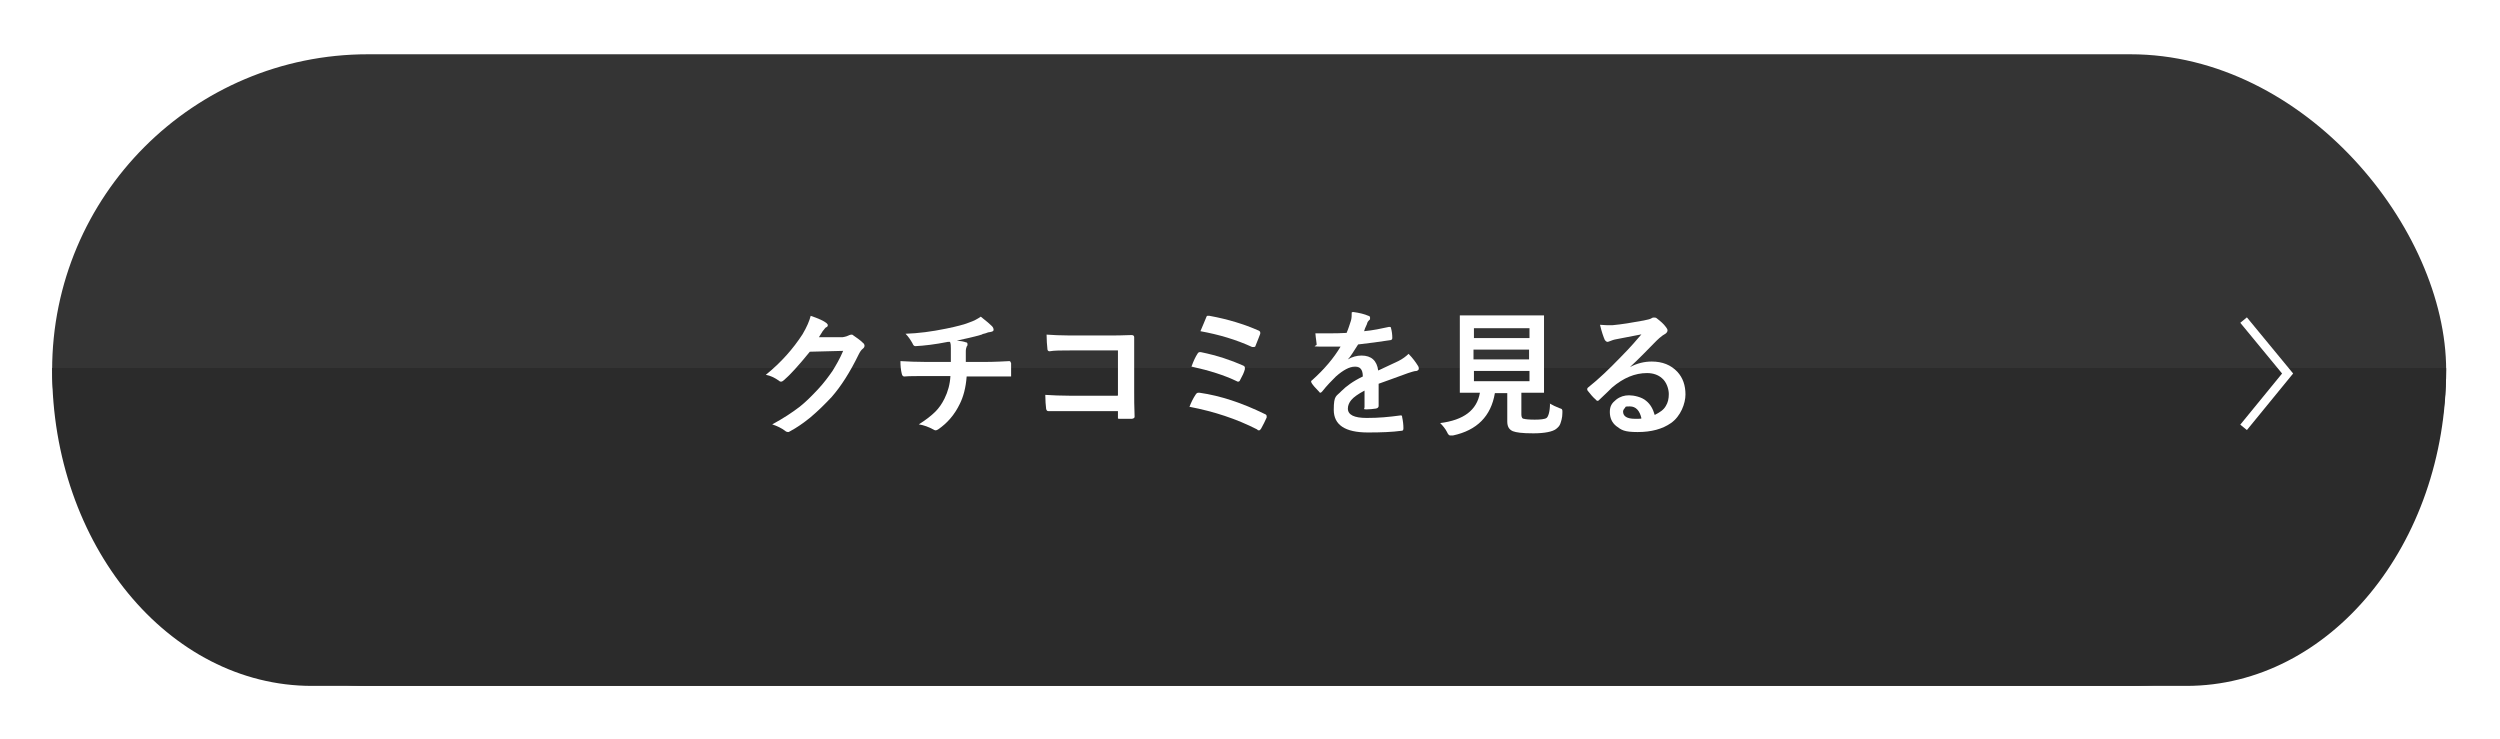<?xml version="1.0" encoding="UTF-8"?>
<svg id="_レイヤー_1" data-name="レイヤー 1" xmlns="http://www.w3.org/2000/svg" version="1.1" xmlns:xlink="http://www.w3.org/1999/xlink" viewBox="0 0 585 173">
  <defs>
    <style>
      .cls-1 {
        fill: #343434;
        filter: url(#drop-shadow-1);
      }

      .cls-1, .cls-2, .cls-3 {
        stroke-width: 0px;
      }

      .cls-2 {
        fill: #fff;
      }

      .cls-4 {
        fill: none;
        stroke: #fff;
        stroke-miterlimit: 10;
        stroke-width: 2px;
      }

      .cls-3 {
        fill: #2b2b2b;
        filter: url(#drop-shadow-2);
      }
    </style>
    <filter id="drop-shadow-1" filterUnits="userSpaceOnUse">
      <feOffset dx="0" dy="0"/>
      <feGaussianBlur result="blur" stdDeviation="4"/>
      <feFlood flood-color="#000" flood-opacity=".4"/>
      <feComposite in2="blur" operator="in"/>
      <feComposite in="SourceGraphic"/>
    </filter>
    <filter id="drop-shadow-2" filterUnits="userSpaceOnUse">
      <feOffset dx="0" dy="0"/>
      <feGaussianBlur result="blur-2" stdDeviation="4"/>
      <feFlood flood-color="#d80000" flood-opacity=".4"/>
      <feComposite in2="blur-2" operator="in"/>
      <feComposite in="SourceGraphic"/>
    </filter>
  </defs>
  <rect class="cls-1" x="12.2" y="12.7" width="560.2" height="147.8" rx="73.9" ry="73.9"/>
  <path class="cls-3" d="M12.2,86.1c0,.2,0,.3,0,.5h0c0,40.8,27.2,73.9,60.8,73.9h438.6c33.6,0,60.8-33.1,60.8-73.9h0c0-.2,0-.3,0-.5H12.2Z"/>
  <polyline class="cls-4" points="525 74.9 535.3 87.4 525 100"/>
  <g>
    <path class="cls-2" d="M191.4,78.9h5.8c.7-.1,1.2-.3,1.6-.5.1,0,.2-.1.4-.1s.3,0,.5.2c.7.5,1.5,1,2.2,1.7.3.2.4.5.4.7s-.1.5-.4.7c-.4.3-.7.8-1,1.4-2,4.1-4.1,7.4-6.3,9.9-1.5,1.6-3.1,3.2-5,4.8-1.6,1.3-3.2,2.4-4.7,3.2-.2.1-.3.2-.5.2s-.5-.1-.7-.3c-.8-.6-1.8-1.1-3-1.5,2.6-1.4,4.7-2.8,6.4-4.1,1.4-1.1,2.8-2.5,4.3-4.1,1.4-1.5,2.5-3,3.4-4.3.8-1.3,1.7-2.8,2.5-4.7l-7.8.2c-2.6,3.2-4.6,5.4-6,6.6-.2.2-.5.4-.7.4s-.3,0-.5-.2c-1-.7-2-1.2-3.1-1.4,3.6-2.9,6.4-6.1,8.6-9.5,1-1.7,1.6-3.1,1.9-4.3,1.8.6,3.1,1.2,3.7,1.7.2.2.3.3.3.5s-.1.4-.4.5c-.1,0-.4.4-.8.9-.2.4-.6.9-1,1.6Z"/>
    <path class="cls-2" d="M221.8,80c-3,.6-5.6.9-7.6,1h0c-.3,0-.5-.2-.7-.7-.4-.7-.9-1.5-1.6-2.2,3-.1,6.1-.5,9.5-1.2,2.5-.5,4.3-1,5.3-1.4,1.2-.4,2.1-.9,2.8-1.4,1.3,1,2.2,1.8,2.6,2.2.3.3.4.6.4.9s-.3.4-.8.5c-.3,0-.6.1-1.1.3-.5.1-.8.2-.9.3-2,.6-4,1-5.8,1.4.9.1,1.6.2,2.1.4.3,0,.4.2.4.5s0,.2-.2.5c-.1.3-.2.6-.2,1.1,0,.5,0,1.3,0,2.5h4c.7,0,2.8,0,6.2-.2.2,0,.3.2.4.5,0,.3,0,.7,0,1.1s0,.8,0,1.5c0,.3,0,.4,0,.5,0,0-.2,0-.3,0-2,0-4,0-6.2,0h-3.9c-.2,2.7-.8,4.8-1.6,6.4-1.2,2.5-2.9,4.5-5.1,6-.2.1-.4.2-.5.2s-.3,0-.6-.2c-1.1-.6-2.2-1-3.4-1.2,1.6-1,2.9-2,3.9-3,.8-.8,1.5-1.8,2.1-3,.8-1.6,1.3-3.4,1.4-5.3h-5.7c-2.3,0-4,0-5.1.1-.3,0-.5-.2-.6-.7-.2-.8-.3-1.8-.3-2.9,1.8.1,3.8.2,6.2.2h5.6c0-.9,0-2,0-3.2,0-.6,0-1-.2-1.5Z"/>
    <path class="cls-2" d="M261.6,92.5v-10.5h-11.2c-2.1,0-3.7,0-4.8.2-.3,0-.5-.2-.5-.5-.1-1-.2-2.1-.2-3.4,1.5.1,3.3.2,5.3.2h9.5c1.1,0,2.8,0,5.1-.1.4,0,.6.2.6.5h0c0,0,0,5.1,0,5.1v7.7c0,1.5,0,3.4.1,5.8,0,.3-.2.4-.6.5-.4,0-.9,0-1.4,0s-1,0-1.4,0c-.3,0-.5,0-.5-.1s0-.2,0-.4v-1.3h-11c-.8,0-1.8,0-3,0-1.3,0-2,0-2.3,0s-.4-.2-.5-.5c-.1-.9-.2-2-.2-3.3,1.7.1,3.6.2,5.9.2h11Z"/>
    <path class="cls-2" d="M278.3,95.3c.4-1.1.9-2.1,1.5-3,.2-.3.4-.4.6-.4s.2,0,.3,0c4.9.7,10,2.4,15.3,5,.3.1.4.3.4.5s0,.2,0,.3c-.4.9-.8,1.7-1.3,2.6-.2.3-.3.4-.5.4s-.3,0-.4-.2c-4.9-2.5-10.1-4.2-15.8-5.3ZM278.8,85.8c.5-1.4,1-2.4,1.4-3,.1-.2.3-.4.5-.4s.2,0,.3,0c3.9.8,7.1,1.9,9.8,3.1.3.1.5.3.5.5s0,.2,0,.4c-.2.8-.6,1.6-1.1,2.5-.1.3-.3.4-.4.4s-.3,0-.4-.1c-2.9-1.4-6.4-2.5-10.5-3.4ZM280.9,77.5c.6-1.5,1.1-2.5,1.3-3.1s.3-.5.5-.5.2,0,.3,0c4.4.8,8.2,2,11.4,3.4.3.1.5.3.5.5s0,.2,0,.3c-.2.6-.6,1.5-1.1,2.8,0,.2-.2.3-.4.3s-.2,0-.4,0c-3.7-1.7-7.7-2.9-12.1-3.7Z"/>
    <path class="cls-2" d="M316.6,73c1.5.2,2.7.5,3.6.9.3,0,.4.3.4.5s0,.4-.2.5c-.2.2-.4.4-.5.8,0,.1-.1.3-.2.5-.2.4-.4.9-.5,1.3,2.1-.2,4-.6,5.8-1,0,0,.1,0,.2,0,.2,0,.3.1.3.3.2.7.3,1.5.3,2.3h0c0,.3-.2.5-.5.5-2.5.4-5,.7-7.5,1-1.1,1.7-1.8,2.9-2.4,3.5h0c1-.6,2.1-.9,3.2-.9,2.3,0,3.6,1.2,3.9,3.5,2.2-1,3.8-1.8,4.7-2.2,1-.5,1.8-1.1,2.4-1.7,1,1,1.7,2,2.2,2.8.2.3.2.5.2.7s-.2.4-.5.5c-.6,0-1.3.3-2,.5-3.1,1.1-5.4,2-6.9,2.5v5.2c0,.3-.2.5-.6.6-.7.1-1.5.2-2.3.2s-.4-.2-.4-.5c0-1.8,0-3.1,0-3.9-1.5.8-2.5,1.5-3.1,2.2-.5.6-.8,1.3-.8,2,0,1.5,1.5,2.2,4.4,2.2s5-.2,8-.6h0c.2,0,.3.1.3.4.2.9.3,1.8.3,2.6h0c0,.4-.1.6-.4.6-2.2.3-4.8.4-7.9.4-5.4,0-8-1.8-8-5.3s.6-3.1,1.8-4.4c1.1-1.1,2.7-2.3,5-3.4,0-.9-.2-1.5-.5-1.8-.2-.3-.7-.5-1.2-.5h-.2c-1.2,0-2.7.8-4.4,2.3-1,1-2.1,2.1-3.2,3.5-.2.2-.3.3-.4.3s-.2,0-.3-.2c-.9-.9-1.5-1.6-1.8-2.1,0-.1-.1-.2-.1-.3s0-.2.2-.3c2.9-2.6,5.1-5.2,6.7-7.9-1.5,0-3.2,0-5.1,0s-.4-.2-.5-.5c0-.4-.2-1.3-.3-2.6,1,0,2.1,0,3.2,0s2.7,0,4.1-.1c.4-.9.7-1.9,1-2.8.2-.6.2-1.3.2-2Z"/>
    <path class="cls-2" d="M362.6,94.4c.7.4,1.5.8,2.3,1.1.3.1.6.2.6.3,0,0,.1.2.1.3s0,.2,0,.5c0,1.2-.3,2-.5,2.6-.2.5-.5.8-1,1.2-.8.6-2.6,1-5.3,1s-4-.2-4.8-.5c-.9-.4-1.3-1.1-1.3-2.3v-6.6h-2.9c-.9,5.4-4.2,8.7-9.8,9.9-.3,0-.5,0-.7,0-.2,0-.5-.3-.7-.8-.4-.8-1-1.5-1.6-2.1,5.5-.7,8.6-3,9.3-7.1h-4.4c-.2,0-.3,0-.3,0,0,0,0-.1,0-.3v-3.9c0,0,0-9.6,0-9.6v-4c0-.2,0-.3,0-.3,0,0,.2,0,.3,0h4.4c0,0,10.3,0,10.3,0h4.4c.2,0,.3,0,.3,0s0,.1,0,.3v4c0,0,0,9.6,0,9.6v3.9c0,.2,0,.3,0,.3s-.1,0-.3,0h-4.4c0,0-.6,0-.6,0v5.1c0,.6.2,1,.6,1,.3.1,1.2.2,2.5.2s2.4-.1,2.8-.4.8-1.5.8-3.4ZM357.9,76.8h-13v2.3h13v-2.3ZM344.8,84.1h13v-2.3h-13v2.3ZM357.9,89.2v-2.4h-13v2.4h13Z"/>
    <path class="cls-2" d="M384.3,78.2c-2,.4-4.1.8-6.2,1.2-.6.1-1,.3-1.3.4-.3.1-.5.2-.6.2-.3,0-.5-.2-.7-.5-.3-.7-.7-1.8-1.1-3.5.5,0,1.1.1,1.7.1s.8,0,1.2,0c2.2-.2,4.6-.6,7.3-1.1.9-.2,1.5-.3,1.8-.5.3-.2.5-.2.6-.2.2,0,.5,0,.7.2.9.7,1.6,1.3,2.1,2,.2.3.4.5.4.8s-.2.6-.5.8c-.4.2-.8.5-1.4,1-.7.6-1.9,1.9-3.6,3.6-1.3,1.3-2.4,2.4-3.3,3.2h0c1.7-.9,3.4-1.3,5.1-1.3,2.5,0,4.5.8,6,2.4,1.3,1.4,1.9,3.2,1.9,5.3s-1.1,5.1-3.4,6.7c-2,1.4-4.6,2.1-7.8,2.1s-3.8-.5-5-1.4c-1-.8-1.5-1.9-1.5-3.3s.5-2.1,1.5-2.9c.9-.7,1.9-1,3-1s3,.4,4,1.3c1,.8,1.6,1.9,2,3.3,1.2-.6,2.1-1.2,2.6-2.1.5-.8.7-1.7.7-2.8s-.5-2.8-1.6-3.7c-.9-.8-2.1-1.2-3.5-1.2-2.8,0-5.5,1.1-8.2,3.4-.4.4-1.3,1.3-2.8,2.7-.2.2-.4.4-.5.4s-.3,0-.5-.3c-.6-.5-1.2-1.2-1.9-2.1,0,0-.1-.2-.1-.3,0-.1,0-.3.3-.5,2.4-1.9,4.9-4.3,7.6-7.1,2.2-2.2,3.8-4.1,5-5.5ZM384.1,97.9c-.4-1.8-1.3-2.8-2.7-2.8s-.9.1-1.2.4c-.2.2-.4.5-.4.8,0,1.1.9,1.7,2.8,1.7s1,0,1.5-.1Z"/>
  </g>
</svg>